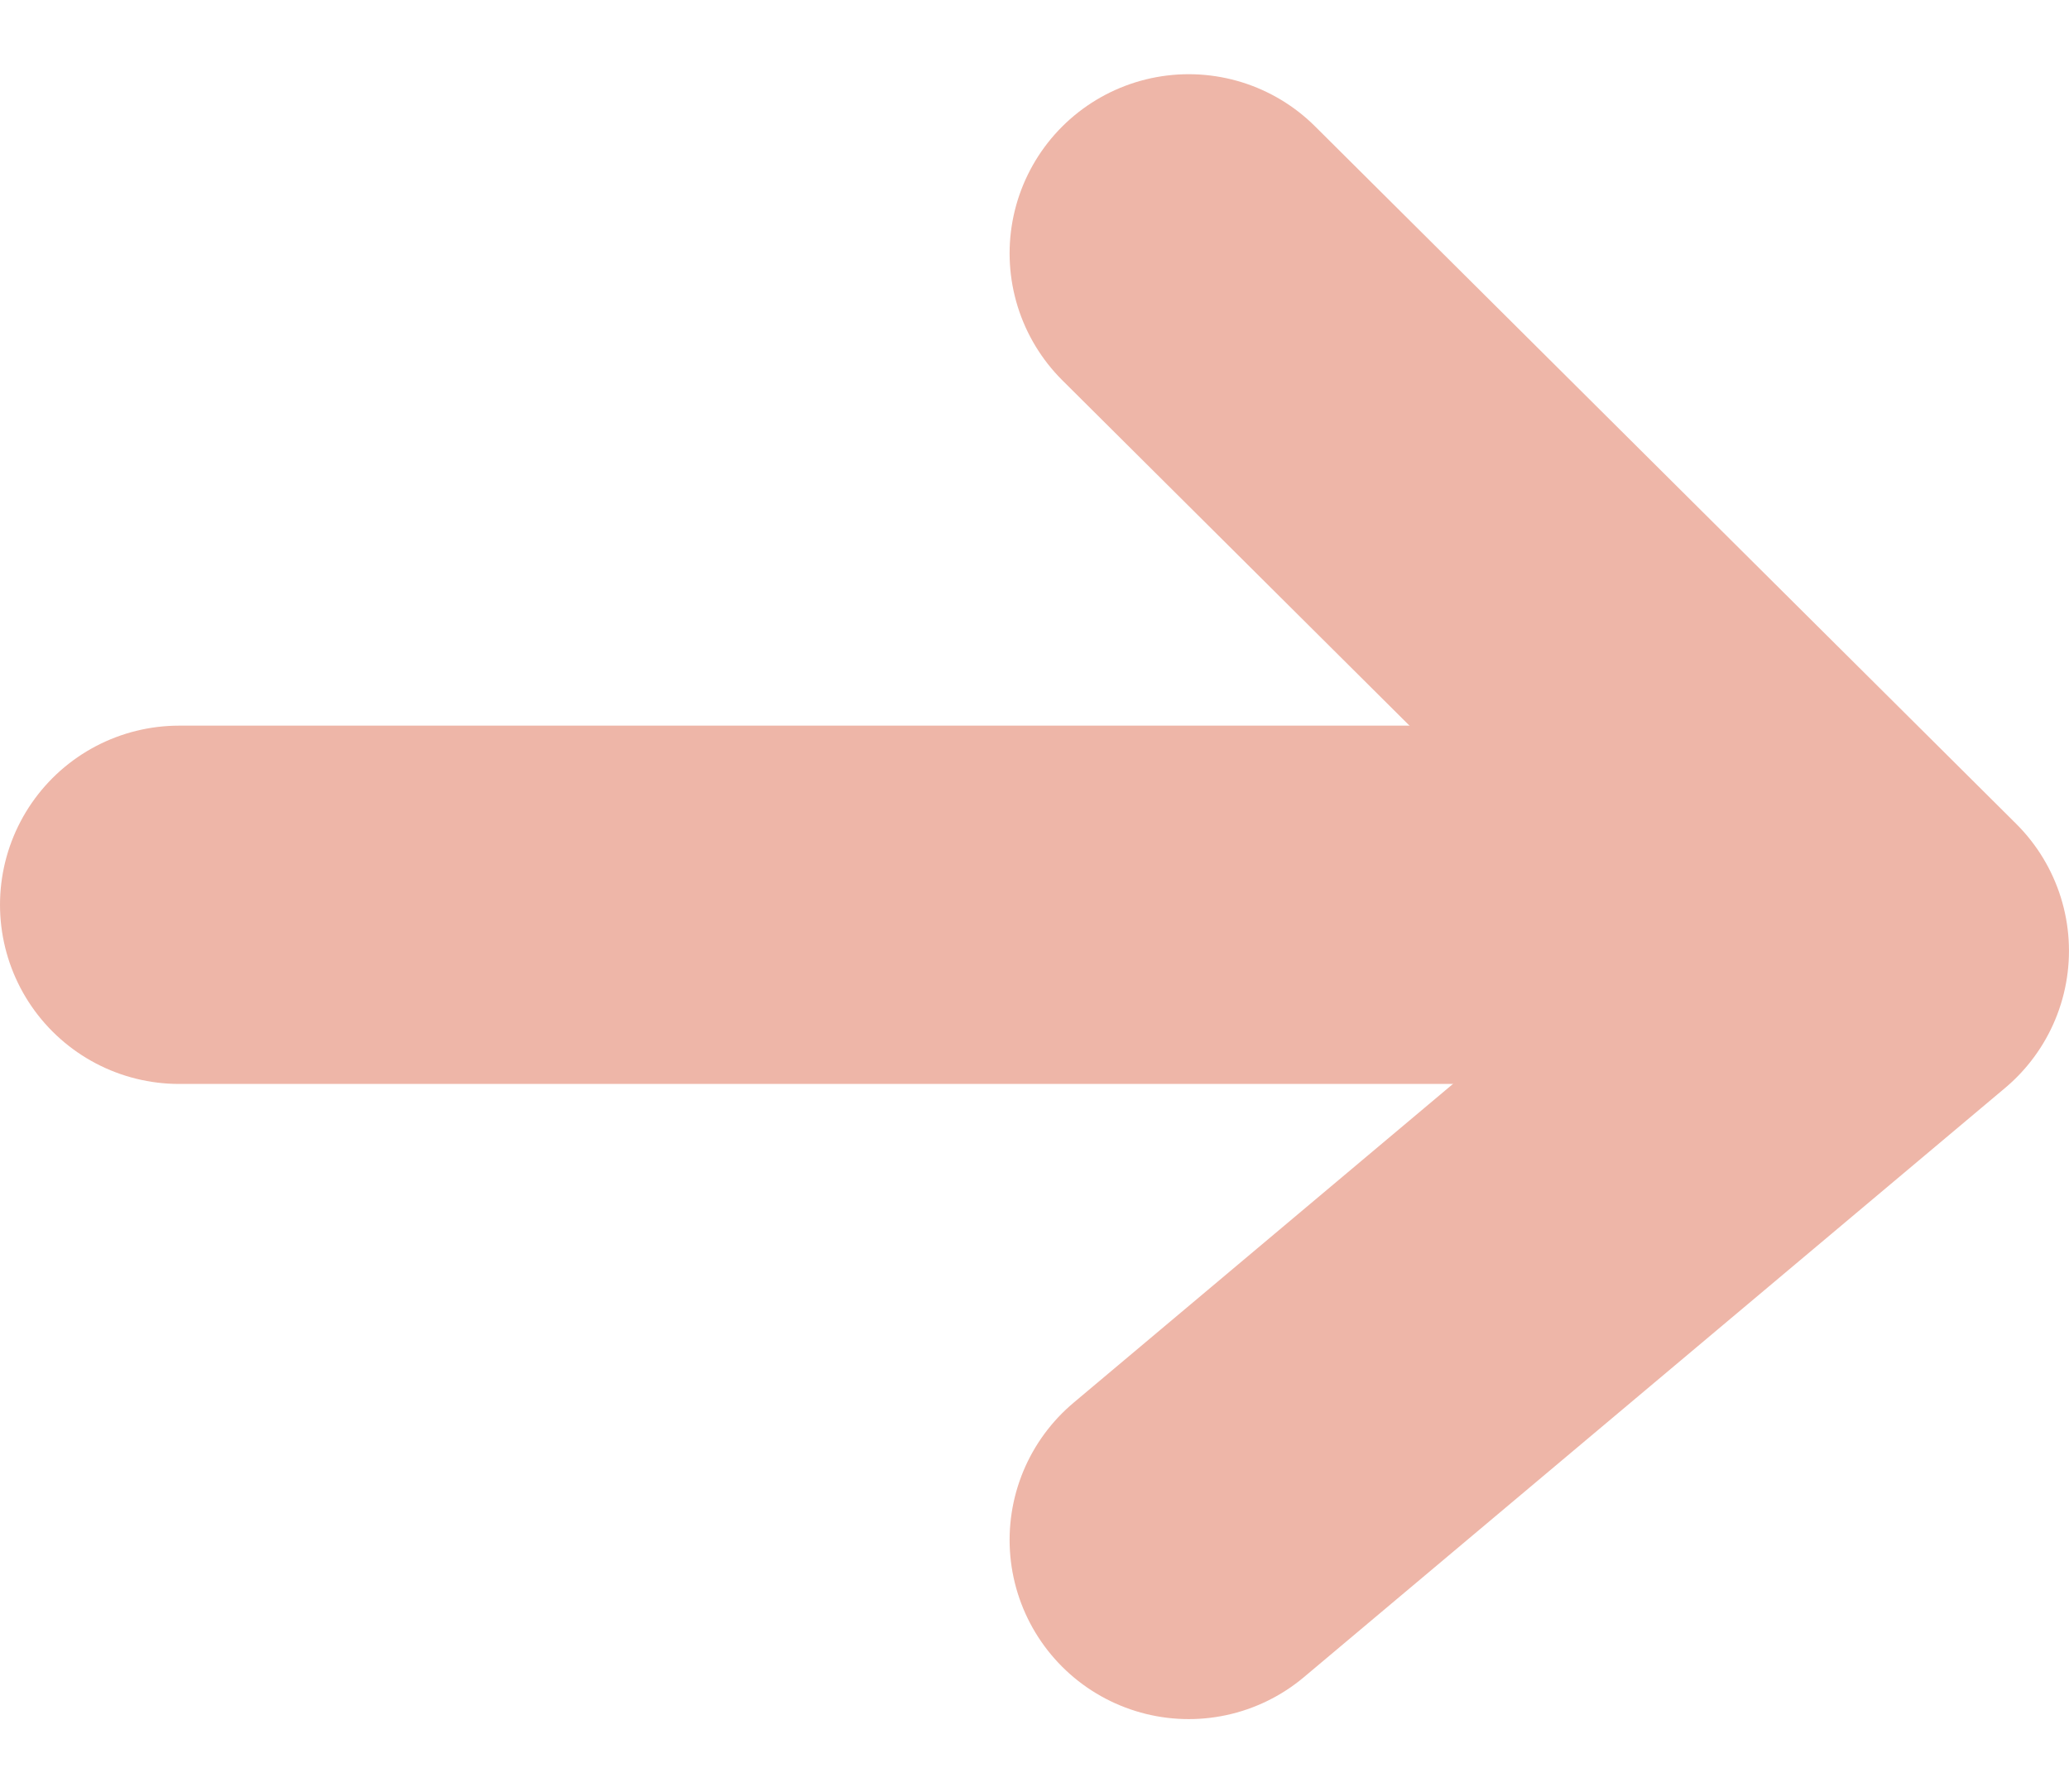 <svg xmlns="http://www.w3.org/2000/svg" width="63.529" height="55.027" viewBox="0 0 63.529 55.027">
  <g id="fleche1" transform="translate(-556 -753.722)">
    <path id="Tracé_1636" data-name="Tracé 1636" d="M10586.523,796h45.961" transform="translate(-10025.023 -14.5)" fill="none" stroke="#eeb6a8" stroke-linecap="round" stroke-width="11"/>
    <path id="Tracé_1637" data-name="Tracé 1637" d="M10644.867,769.906l21.528,21.413-21.528,18.087" transform="translate(-10052.367 -8.406)" fill="none" stroke="#eeb6a8" stroke-linecap="round" stroke-linejoin="round" stroke-width="11"/>
  </g>
</svg>
